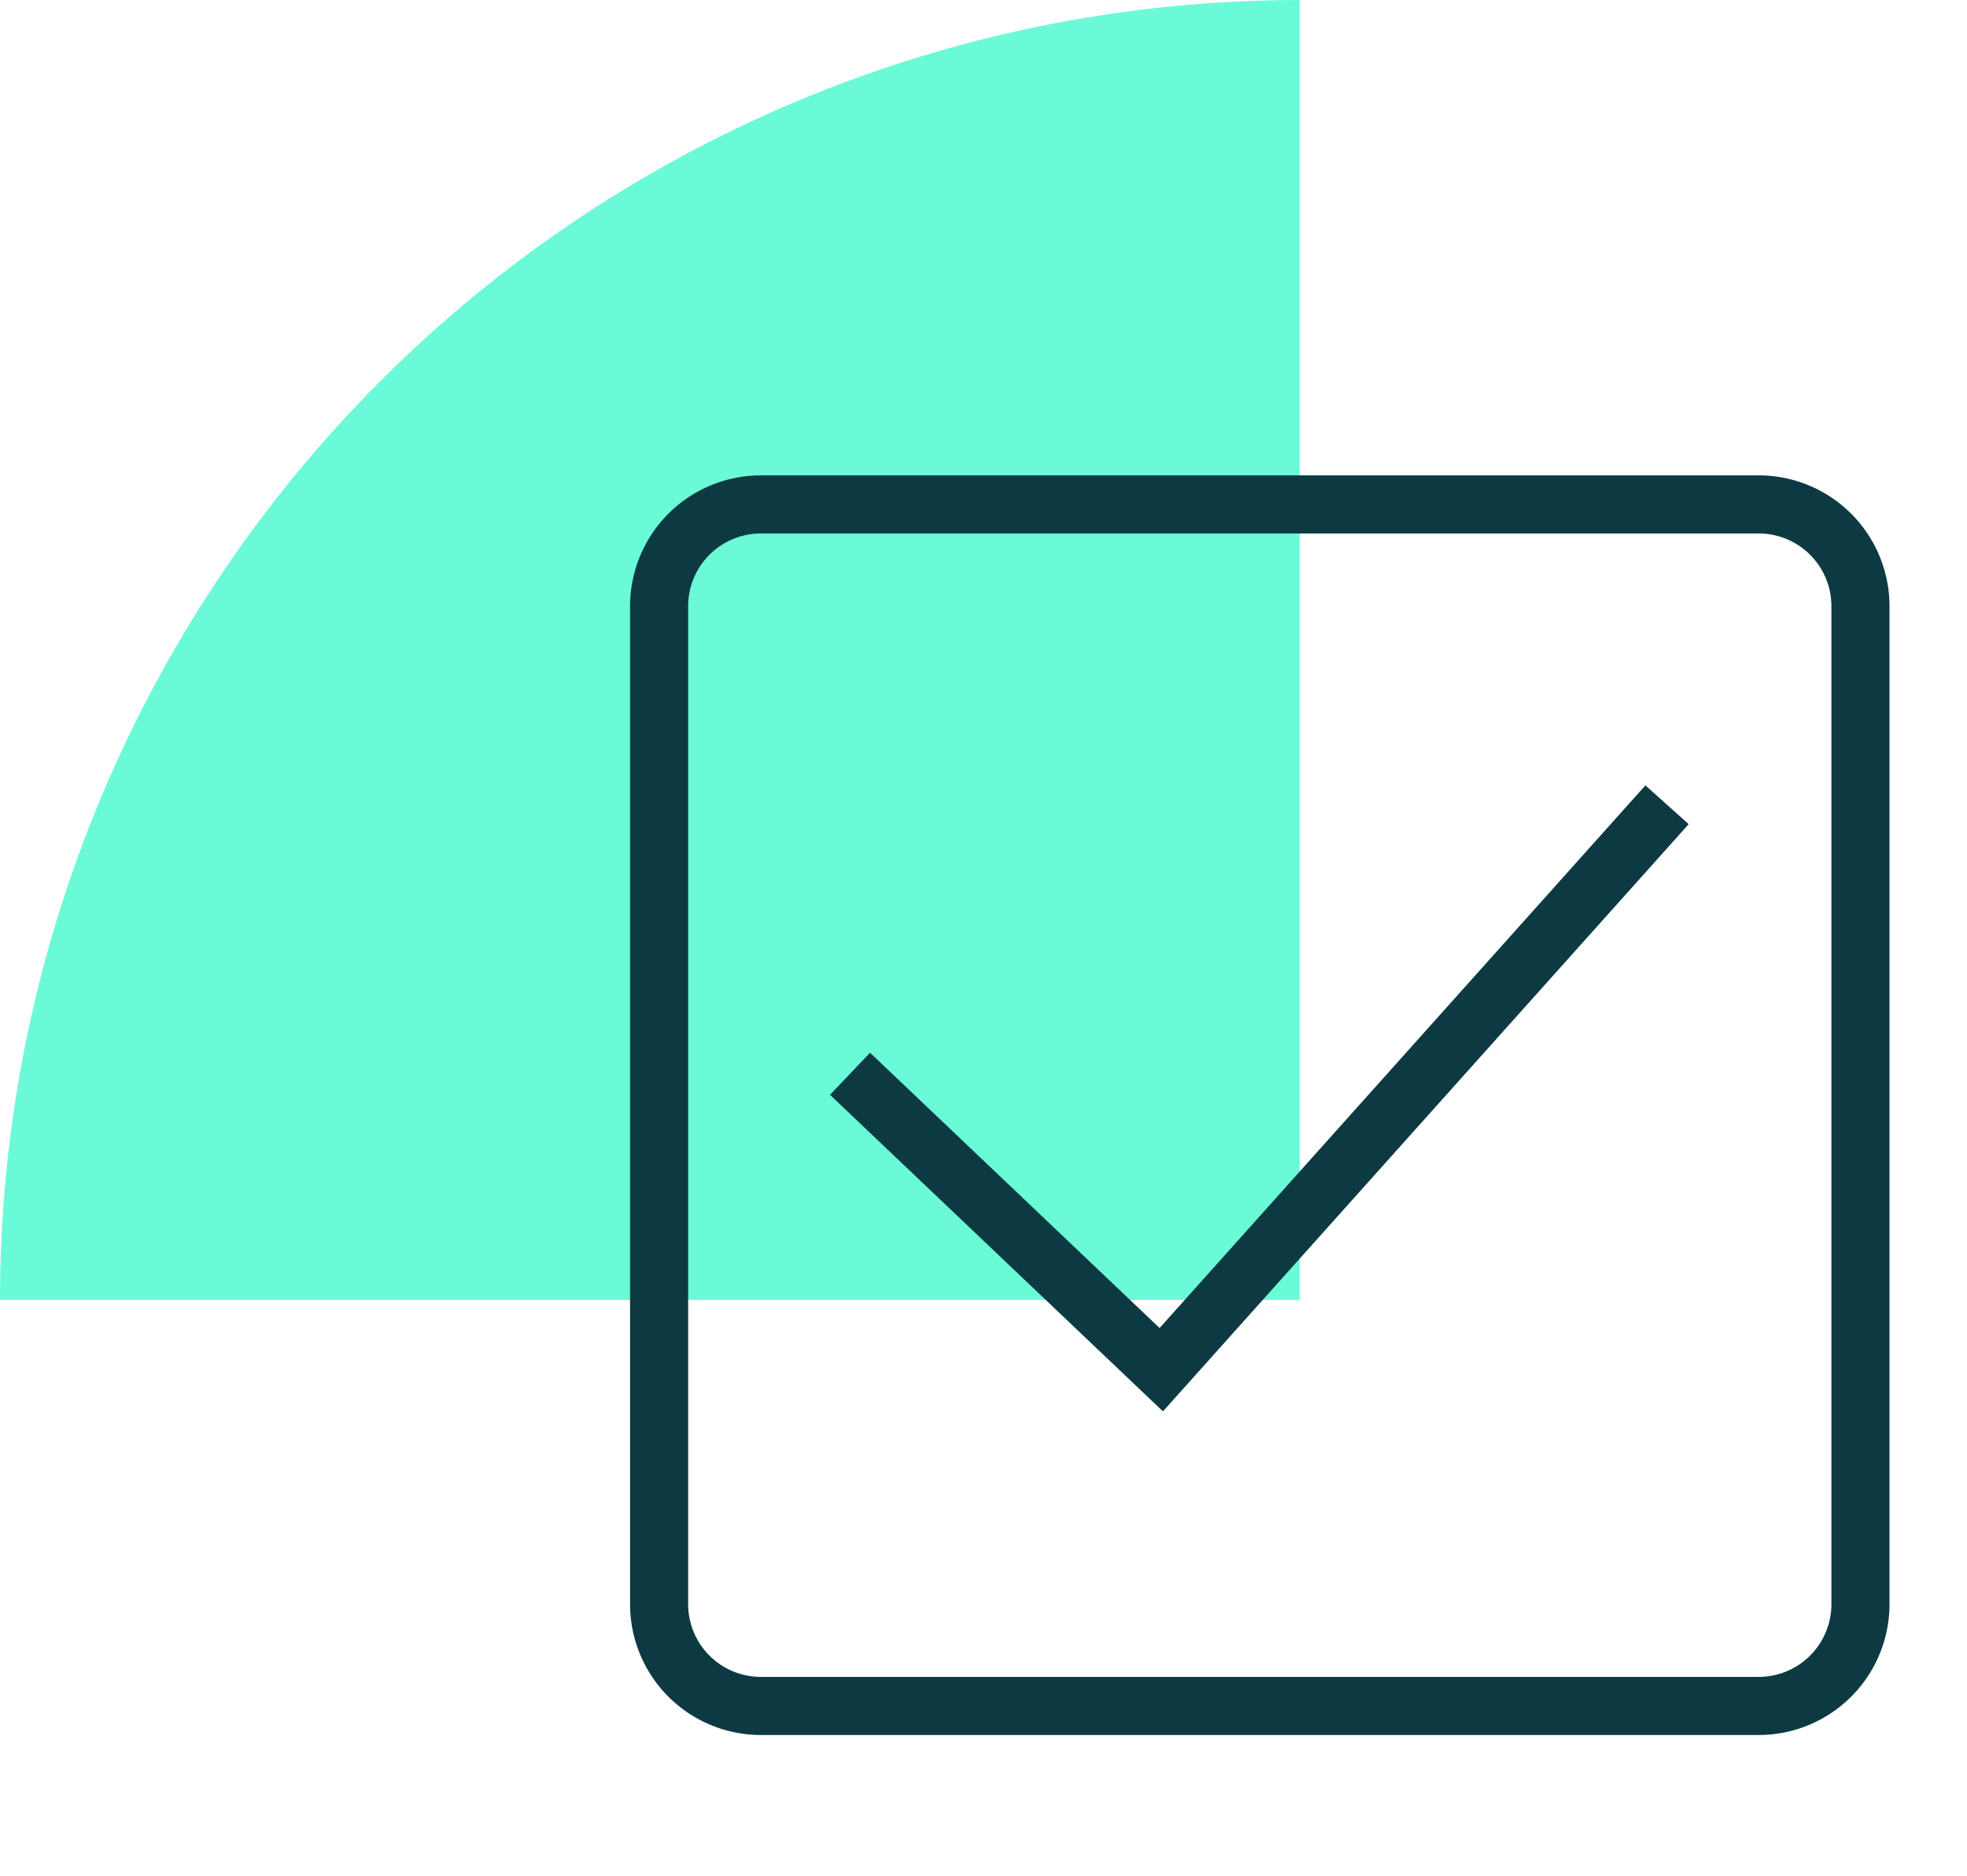 <svg xmlns="http://www.w3.org/2000/svg" xmlns:xlink="http://www.w3.org/1999/xlink" width="67.721" height="64.591" viewBox="0 0 67.721 64.591">
  <defs>
    <clipPath id="clip-path">
      <rect id="Rectangle_1737" data-name="Rectangle 1737" width="67.721" height="64.591" fill="none"/>
    </clipPath>
    <clipPath id="clip-path-2">
      <path id="path1359" d="M0-682.665H44.867V-637.8H0Z" transform="translate(0 682.665)"/>
    </clipPath>
  </defs>
  <g id="nutanix-dramatically-simplify-it" transform="translate(0 0)">
    <g id="Group_3832" data-name="Group 3832" transform="translate(0 0)" clip-path="url(#clip-path)">
      <path id="Path_114916" data-name="Path 114916" d="M44.747,0A44.747,44.747,0,0,0,0,44.747H44.747Z" transform="translate(0 0.001)" fill="#6bfad8"/>
      <g id="checkbox" transform="translate(20.94 15.608)">
        <g id="g1353" transform="translate(0 0.002)">
          <g id="g1355">
            <g id="g1357" clip-path="url(#clip-path-2)">
              <g id="g1363" transform="translate(1.753 1.753)">
                <path id="path1365" d="M-538.142-587.97h-34.351A3.505,3.505,0,0,1-576-591.475v-34.351a3.505,3.505,0,0,1,3.505-3.505h34.351a3.505,3.505,0,0,1,3.505,3.505v34.351A3.505,3.505,0,0,1-538.142-587.97Z" transform="translate(575.999 629.332)" fill="none" stroke="#0d3a42" stroke-miterlimit="10" stroke-width="2"/>
              </g>
              <g id="g1367" transform="translate(8.325 12.093)">
                <path id="path1369" d="M0-131.632l10.716,10.187,17.413-19.447" transform="translate(0 140.892)" fill="none" stroke="#0d3a42" stroke-miterlimit="10" stroke-width="2"/>
              </g>
            </g>
          </g>
        </g>
      </g>
    </g>
  </g>
</svg>

